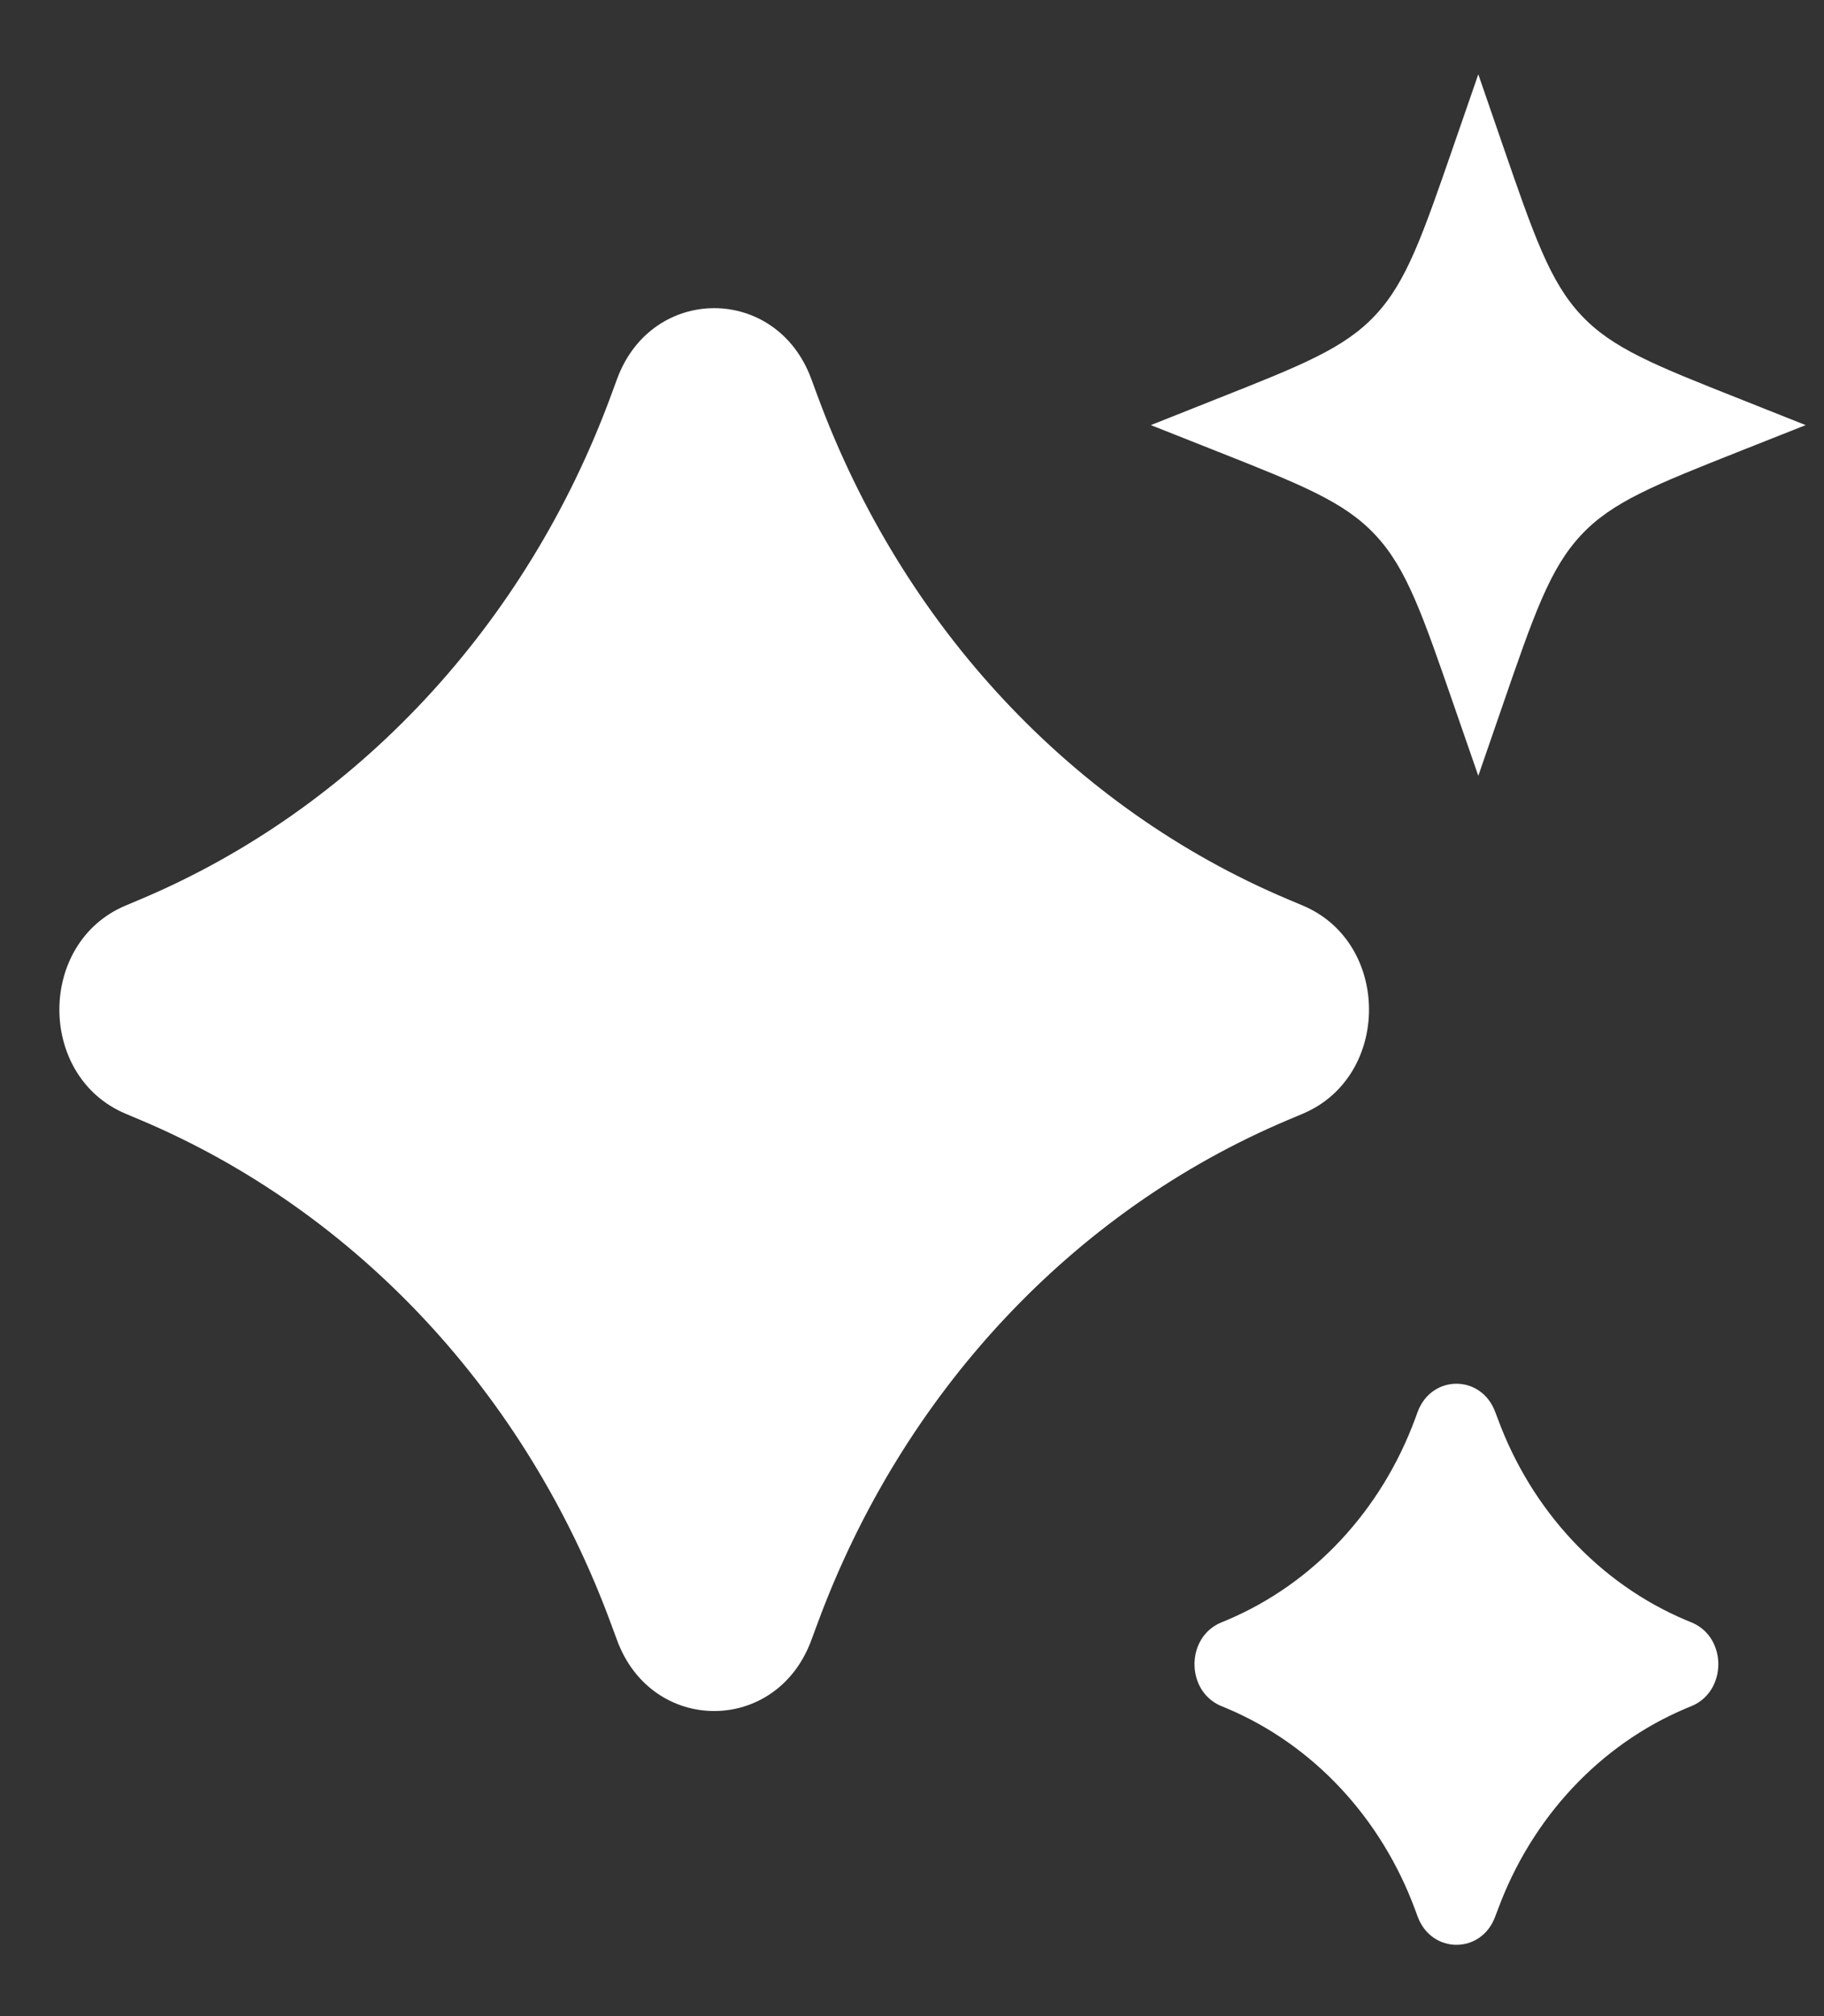<svg width="19" height="21" viewBox="0 0 19 21" fill="none" xmlns="http://www.w3.org/2000/svg">
<rect x="0" y="0" width="19" height="21" fill="#333333" stroke="none"/>
<path d="M14.767 14.707C14.912 14.315 15.43 14.315 15.575 14.707L15.601 14.775C15.954 15.736 16.664 16.496 17.561 16.875L17.624 16.901C17.991 17.056 17.991 17.613 17.624 17.769L17.561 17.795C16.664 18.174 15.954 18.934 15.601 19.895L15.575 19.963C15.431 20.356 14.912 20.355 14.767 19.963L14.742 19.895C14.388 18.934 13.678 18.174 12.781 17.795L12.718 17.769C12.351 17.613 12.351 17.056 12.718 16.901L12.781 16.875C13.678 16.496 14.388 15.736 14.742 14.775L14.767 14.707ZM6.428 3.947C6.79 2.964 8.089 2.964 8.451 3.947L8.514 4.118C9.398 6.519 11.172 8.419 13.413 9.366L13.572 9.433C14.49 9.82 14.49 11.212 13.572 11.6L13.413 11.667C11.172 12.614 9.398 14.514 8.514 16.915L8.451 17.085C8.089 18.068 6.79 18.068 6.428 17.085L6.365 16.915C5.482 14.514 3.707 12.614 1.466 11.667L1.307 11.6C0.389 11.212 0.389 9.82 1.307 9.433L1.466 9.366C3.707 8.419 5.481 6.519 6.365 4.118L6.428 3.947ZM15.65 1.502C15.979 2.456 16.144 2.933 16.469 3.281C16.794 3.629 17.239 3.805 18.13 4.158L18.809 4.428L18.13 4.697C17.24 5.05 16.794 5.226 16.469 5.574C16.144 5.922 15.979 6.4 15.65 7.354L15.399 8.081L15.147 7.354C14.817 6.4 14.653 5.922 14.328 5.574C14.004 5.226 13.558 5.05 12.667 4.697L11.988 4.428L12.667 4.158C13.558 3.805 14.004 3.629 14.328 3.281C14.653 2.933 14.817 2.456 15.147 1.502L15.399 0.774L15.65 1.502Z" fill="white"/>
</svg>
